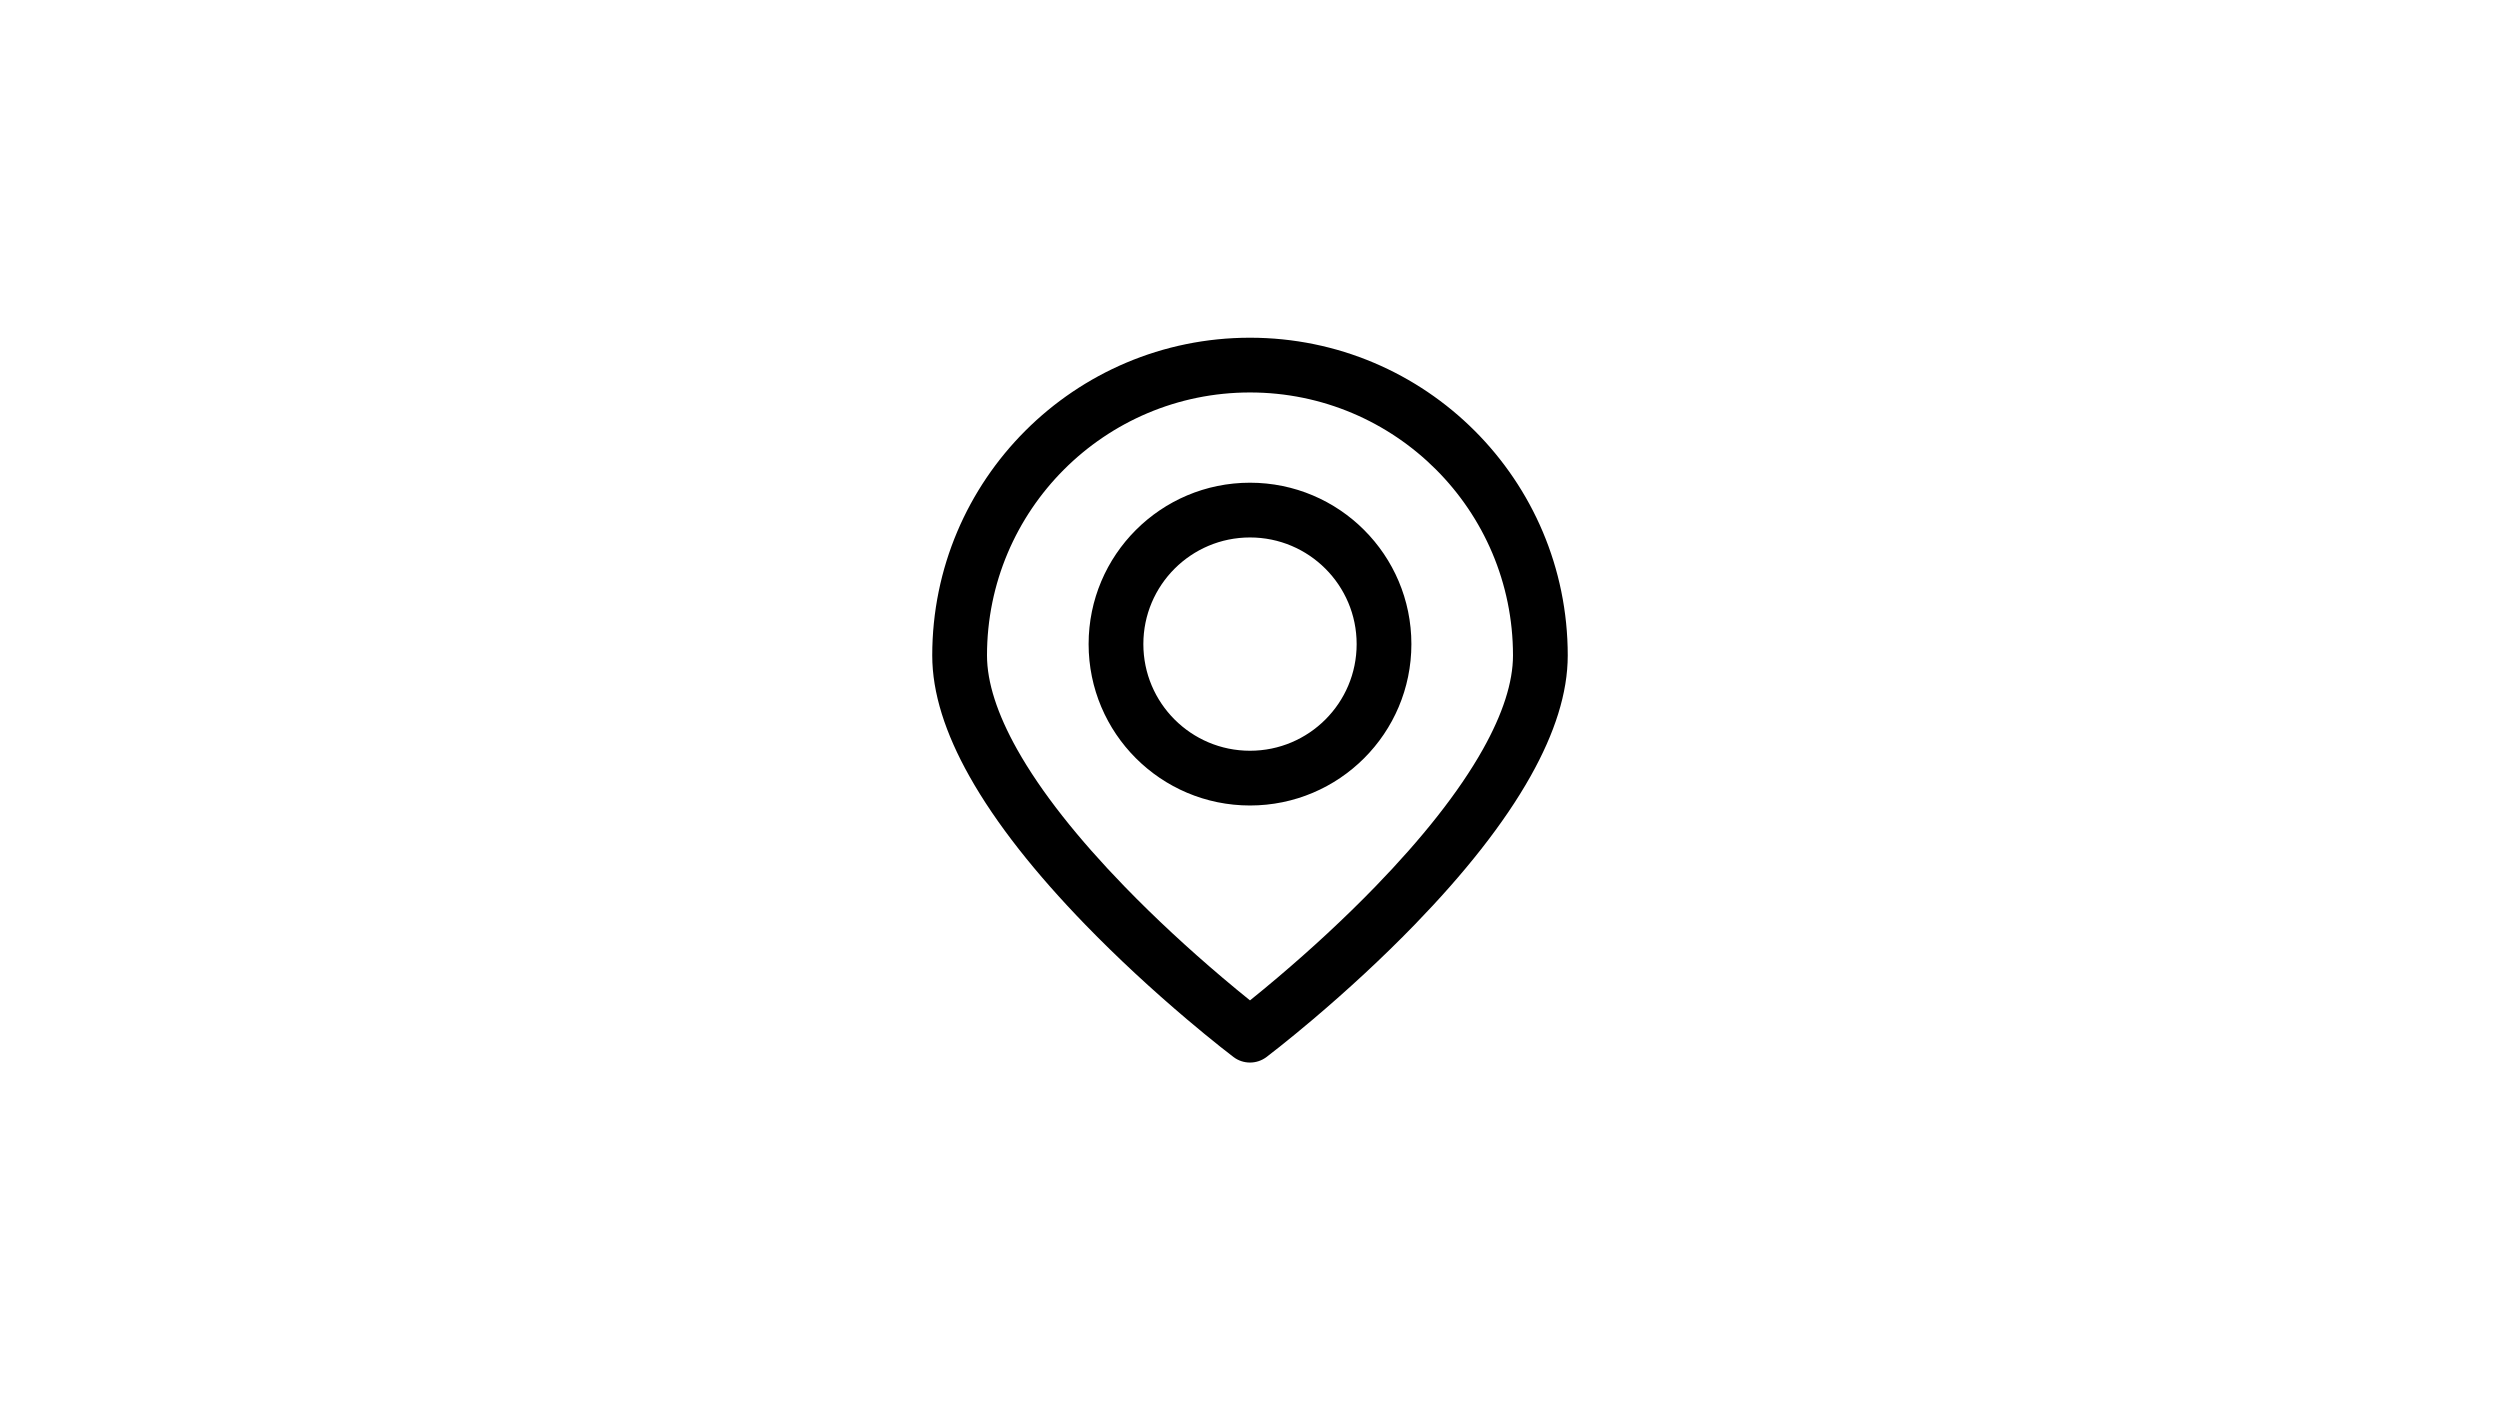 <?xml version="1.0" encoding="UTF-8" standalone="no"?><!DOCTYPE svg PUBLIC "-//W3C//DTD SVG 1.1//EN" "http://www.w3.org/Graphics/SVG/1.1/DTD/svg11.dtd"><svg width="100%" height="100%" viewBox="0 0 8000 4500" version="1.1" xmlns="http://www.w3.org/2000/svg" xmlns:xlink="http://www.w3.org/1999/xlink" xml:space="preserve" xmlns:serif="http://www.serif.com/" style="fill-rule:evenodd;clip-rule:evenodd;stroke-linejoin:round;stroke-miterlimit:2;"><clipPath id="_clip1"><rect id="map-pin-outline.svg" x="2983.22" y="1080.7" width="2033.57" height="2338.6"/></clipPath><g clip-path="url(#_clip1)"><path d="M4000,1080.7c561.575,0 1016.78,455.208 1016.78,1016.78c0,120.045 -41.761,248.92 -118.663,386.005c-85.495,152.403 -212.668,312.015 -370.633,474.961c-103.797,107.071 -214.739,209.257 -325.671,303.265c-38.835,32.91 -74.931,62.476 -107.387,88.274c-19.636,15.607 -33.814,26.578 -41.632,32.484c-31.242,23.6 -74.352,23.6 -105.594,-0c-7.818,-5.906 -21.996,-16.877 -41.632,-32.484c-32.456,-25.798 -68.552,-55.364 -107.387,-88.274c-110.932,-94.008 -221.874,-196.194 -325.671,-303.265c-157.965,-162.946 -285.138,-322.558 -370.633,-474.961c-76.902,-137.085 -118.663,-265.96 -118.663,-386.005c-0,-561.575 455.208,-1016.78 1016.78,-1016.78Zm0,175.187c-464.822,-0 -841.597,376.774 -841.597,841.596c0,85.908 32.827,187.21 96.265,300.294c76.983,137.229 195.305,285.733 343.629,438.735c99.464,102.6 206.301,201.005 313.147,291.551c31.641,26.814 61.344,51.282 88.556,73.135c27.212,-21.853 56.915,-46.321 88.556,-73.135c106.846,-90.546 213.683,-188.951 313.147,-291.551c148.324,-153.002 266.646,-301.506 343.629,-438.735c63.438,-113.084 96.265,-214.386 96.265,-300.294c-0,-464.822 -376.775,-841.596 -841.597,-841.596Zm0,288.783c285.231,-0 516.45,231.219 516.45,516.45c0,285.231 -231.219,516.45 -516.45,516.45c-285.231,0 -516.45,-231.219 -516.45,-516.45c-0,-285.231 231.219,-516.45 516.45,-516.45Zm0,175.186c-188.478,0 -341.264,152.786 -341.264,341.264c0,188.478 152.786,341.264 341.264,341.264c188.478,-0 341.264,-152.786 341.264,-341.264c-0,-188.478 -152.786,-341.264 -341.264,-341.264Z"/></g><g id="map-pin-outline.svg1" serif:id="map-pin-outline.svg"></g></svg>
